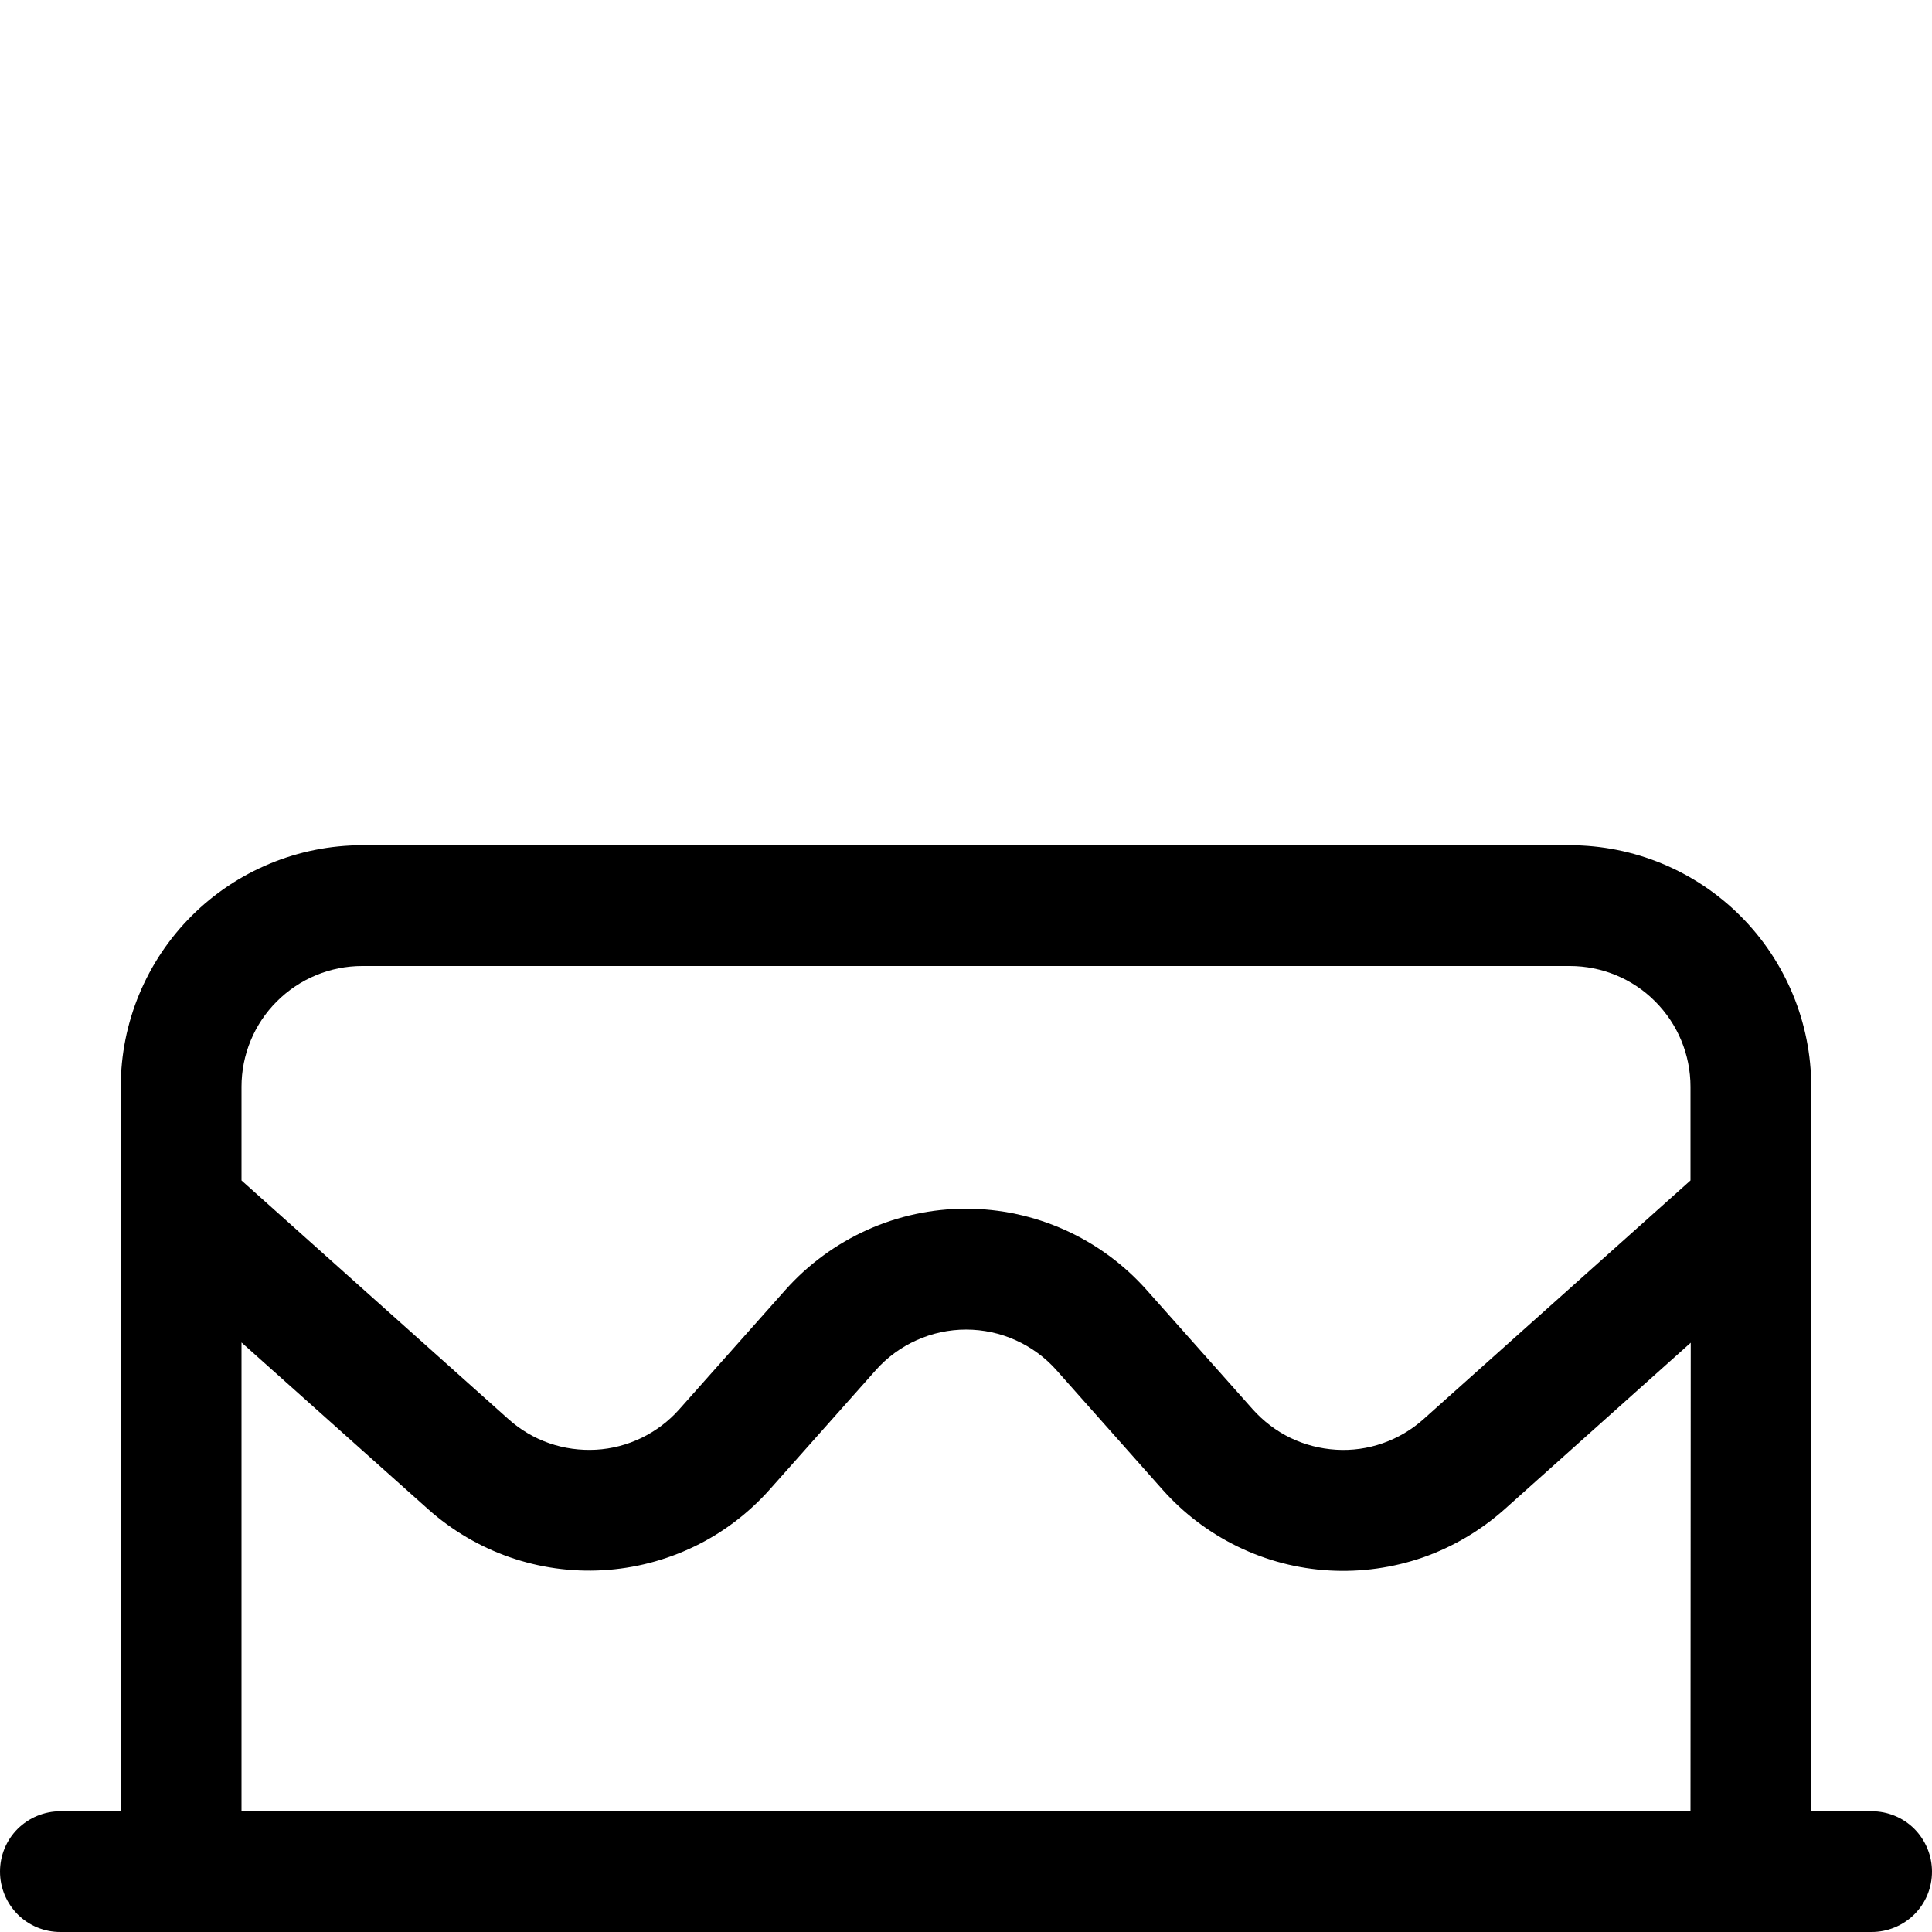 <svg fill="none" viewBox="0 0 16 16" xmlns="http://www.w3.org/2000/svg"><path d="m3 7c-.53 0-1.039.211-1.414.586-.375.375-.586.884-.586 1.414v6h-.5c-.133 0-.26.053-.354.146-.094.094-.146.221-.146.354s.053.26.146.354c.094.094.221.146.354.146h15c.133 0 .26-.053.354-.146.094-.094.146-.221.146-.354s-.053-.26-.146-.354c-.094-.094-.221-.146-.354-.146h-.5v-6c0-.53-.211-1.039-.586-1.414-.375-.375-.884-.586-1.414-.586zm11 8h-12v-3.882l1.545 1.38c.196.175.425.31.673.397.248.087.512.124.774.109.263-.015.52-.082.757-.196s.449-.275.624-.471l.88-.99c.094-.106.209-.19.338-.248.129-.058.268-.088.41-.088s.281.03.41.088c.129.058.244.142.338.248l.879.99c.175.197.387.357.624.472.237.115.494.182.757.197.263.015.526-.022.775-.108.248-.087.477-.222.674-.397l1.544-1.381zm0-5.224-2.211 1.977c-.098.088-.212.155-.337.199s-.256.062-.387.054c-.131-.008-.26-.041-.378-.098-.118-.057-.224-.138-.312-.236l-.88-.99c-.188-.211-.418-.38-.676-.496s-.537-.176-.819-.176-.562.06-.819.176-.488.285-.676.496l-.88.99c-.087.098-.193.178-.312.236-.118.057-.247.091-.378.098-.131.007-.263-.011-.387-.054-.124-.043-.239-.111-.337-.199l-2.211-1.977v-.776c0-.265.105-.52.293-.707.188-.188.442-.293.707-.293h10c.265 0 .52.105.707.293.188.188.293.442.293.707z" fill="#000"/></svg>
